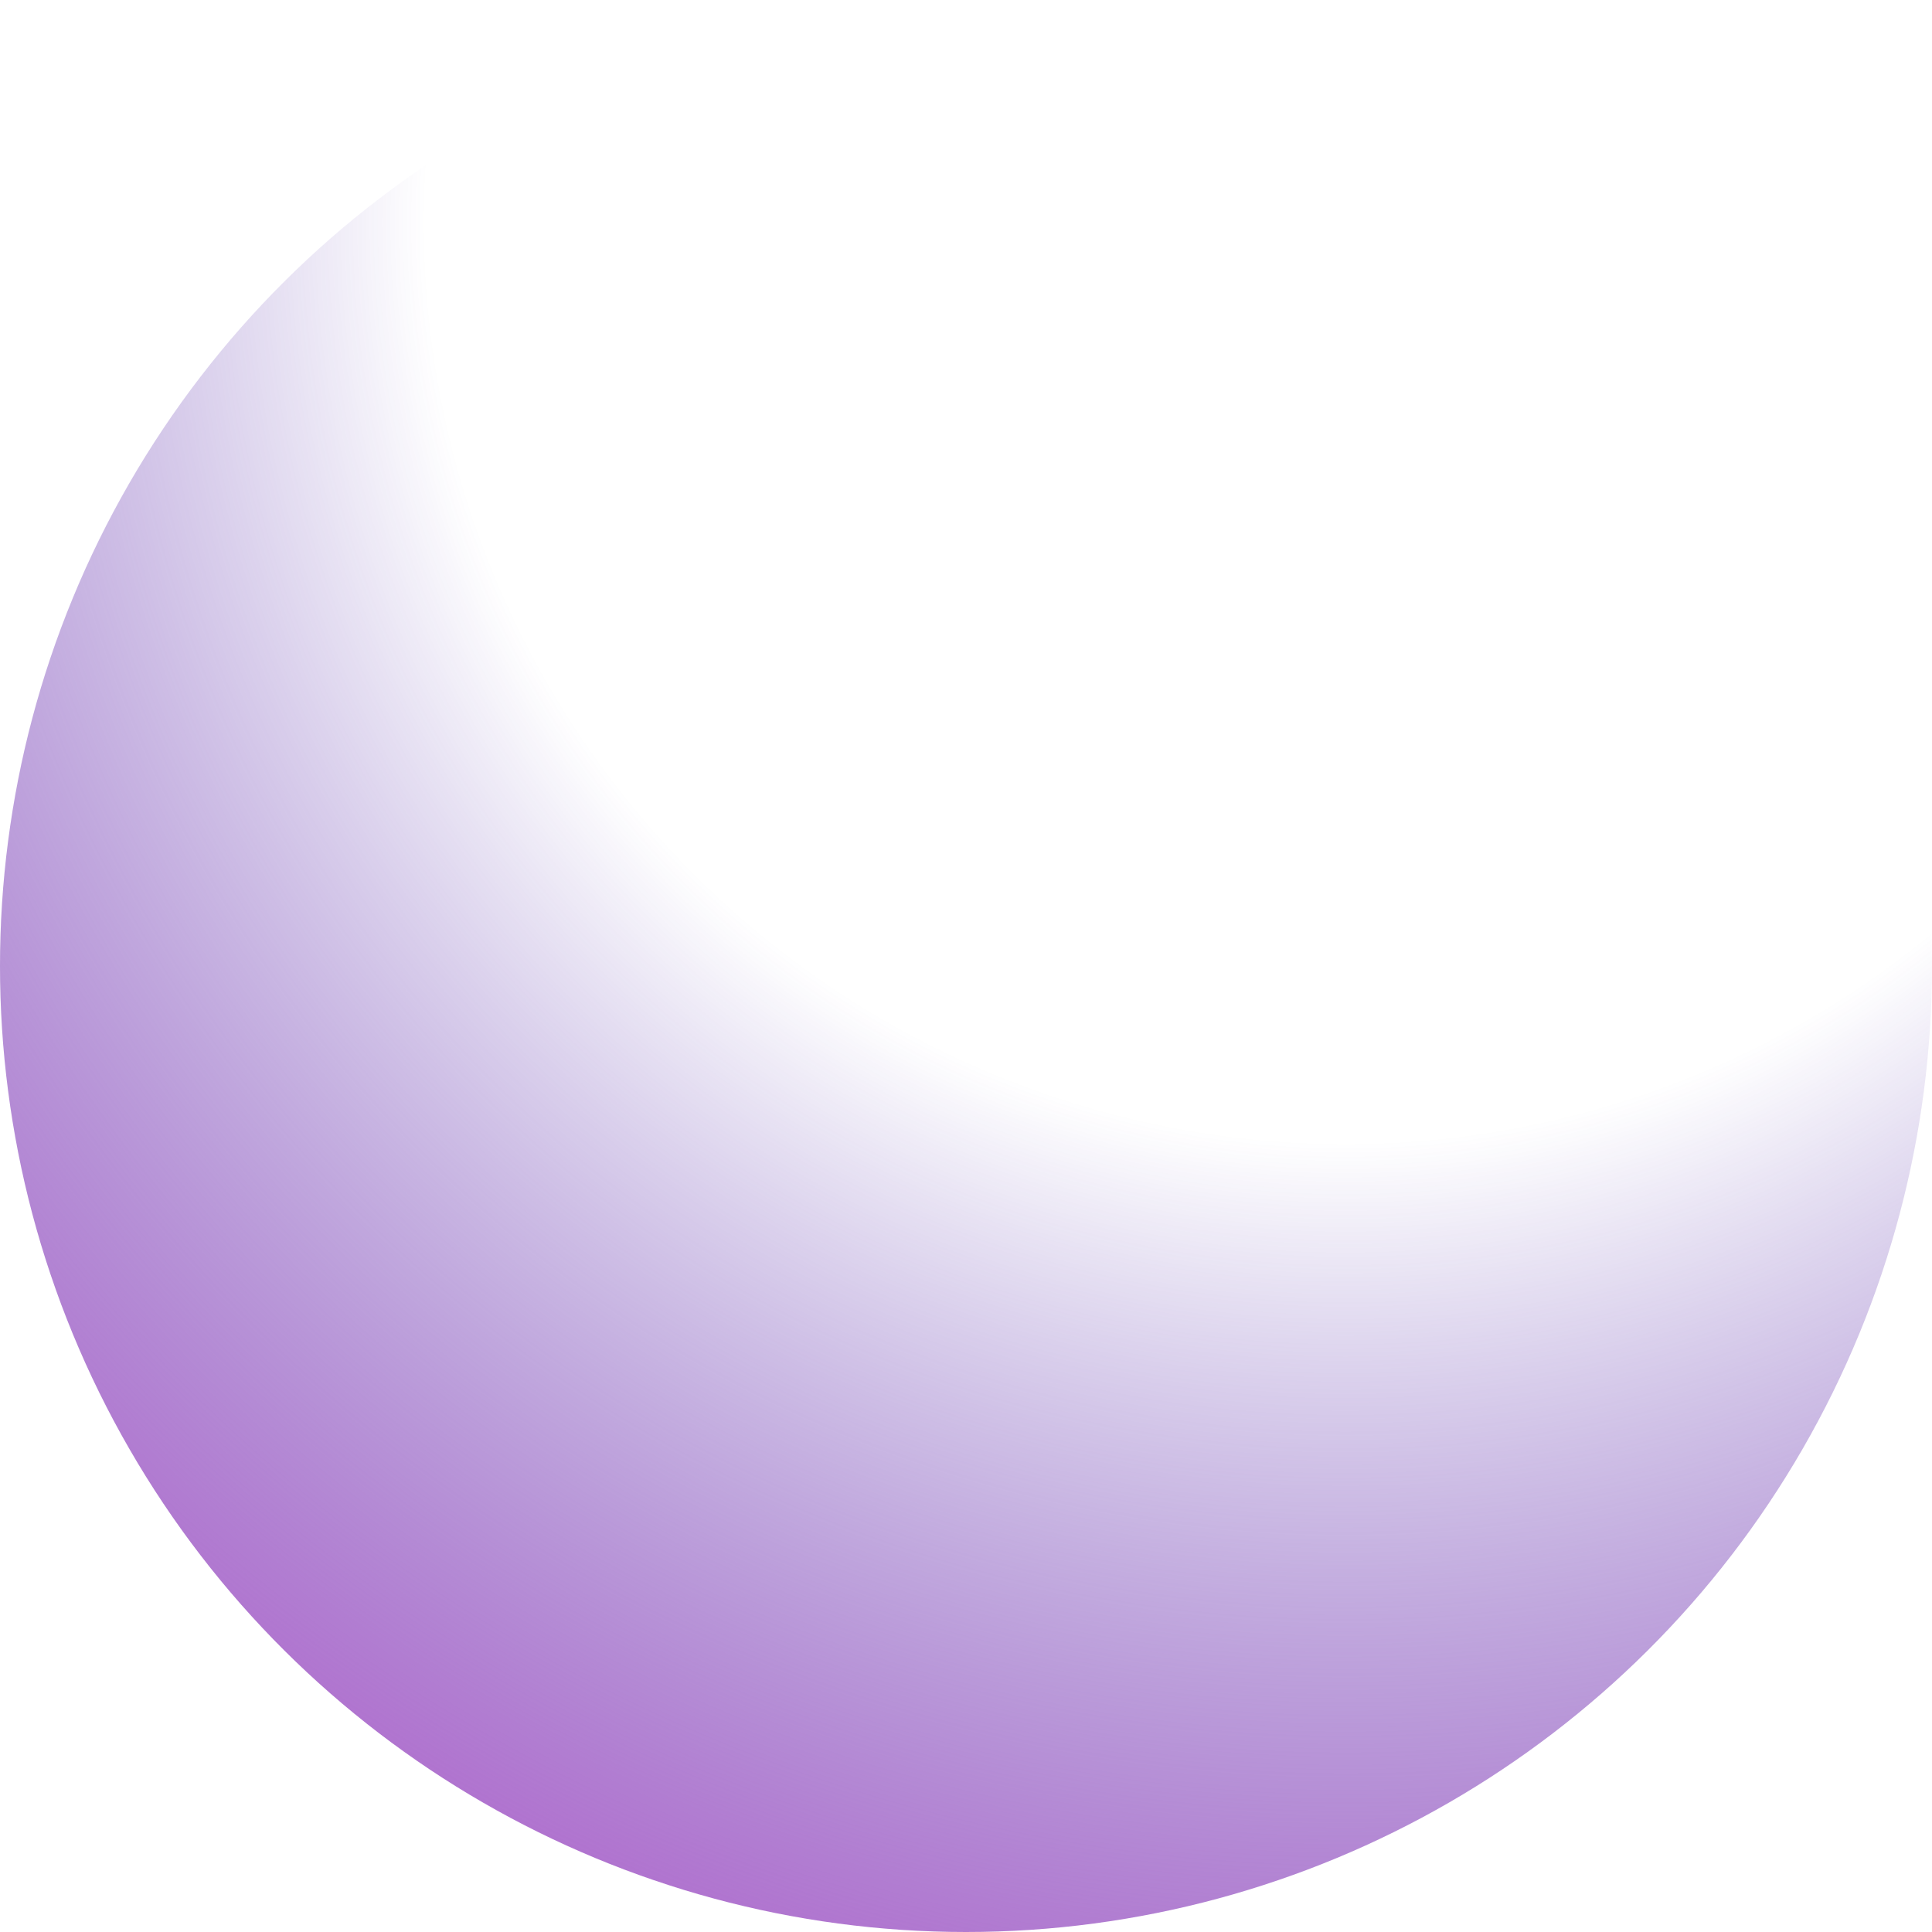 <svg width="318" height="318" viewBox="0 0 318 318" fill="none" xmlns="http://www.w3.org/2000/svg">
    <circle cx="159" cy="159" r="159" transform="rotate(-90 159 159)" fill="url(#q1ezc952la)"/>
    <defs>
        <radialGradient id="q1ezc952la" cx="0" cy="0" r="1" gradientUnits="userSpaceOnUse" gradientTransform="rotate(-148.62 172.458 72.374) scale(330.26)">
            <stop offset=".464" stop-color="#401EA1" stop-opacity="0"/>
            <stop offset="1" stop-color="#B463CD"/>
        </radialGradient>
    </defs>
</svg>

